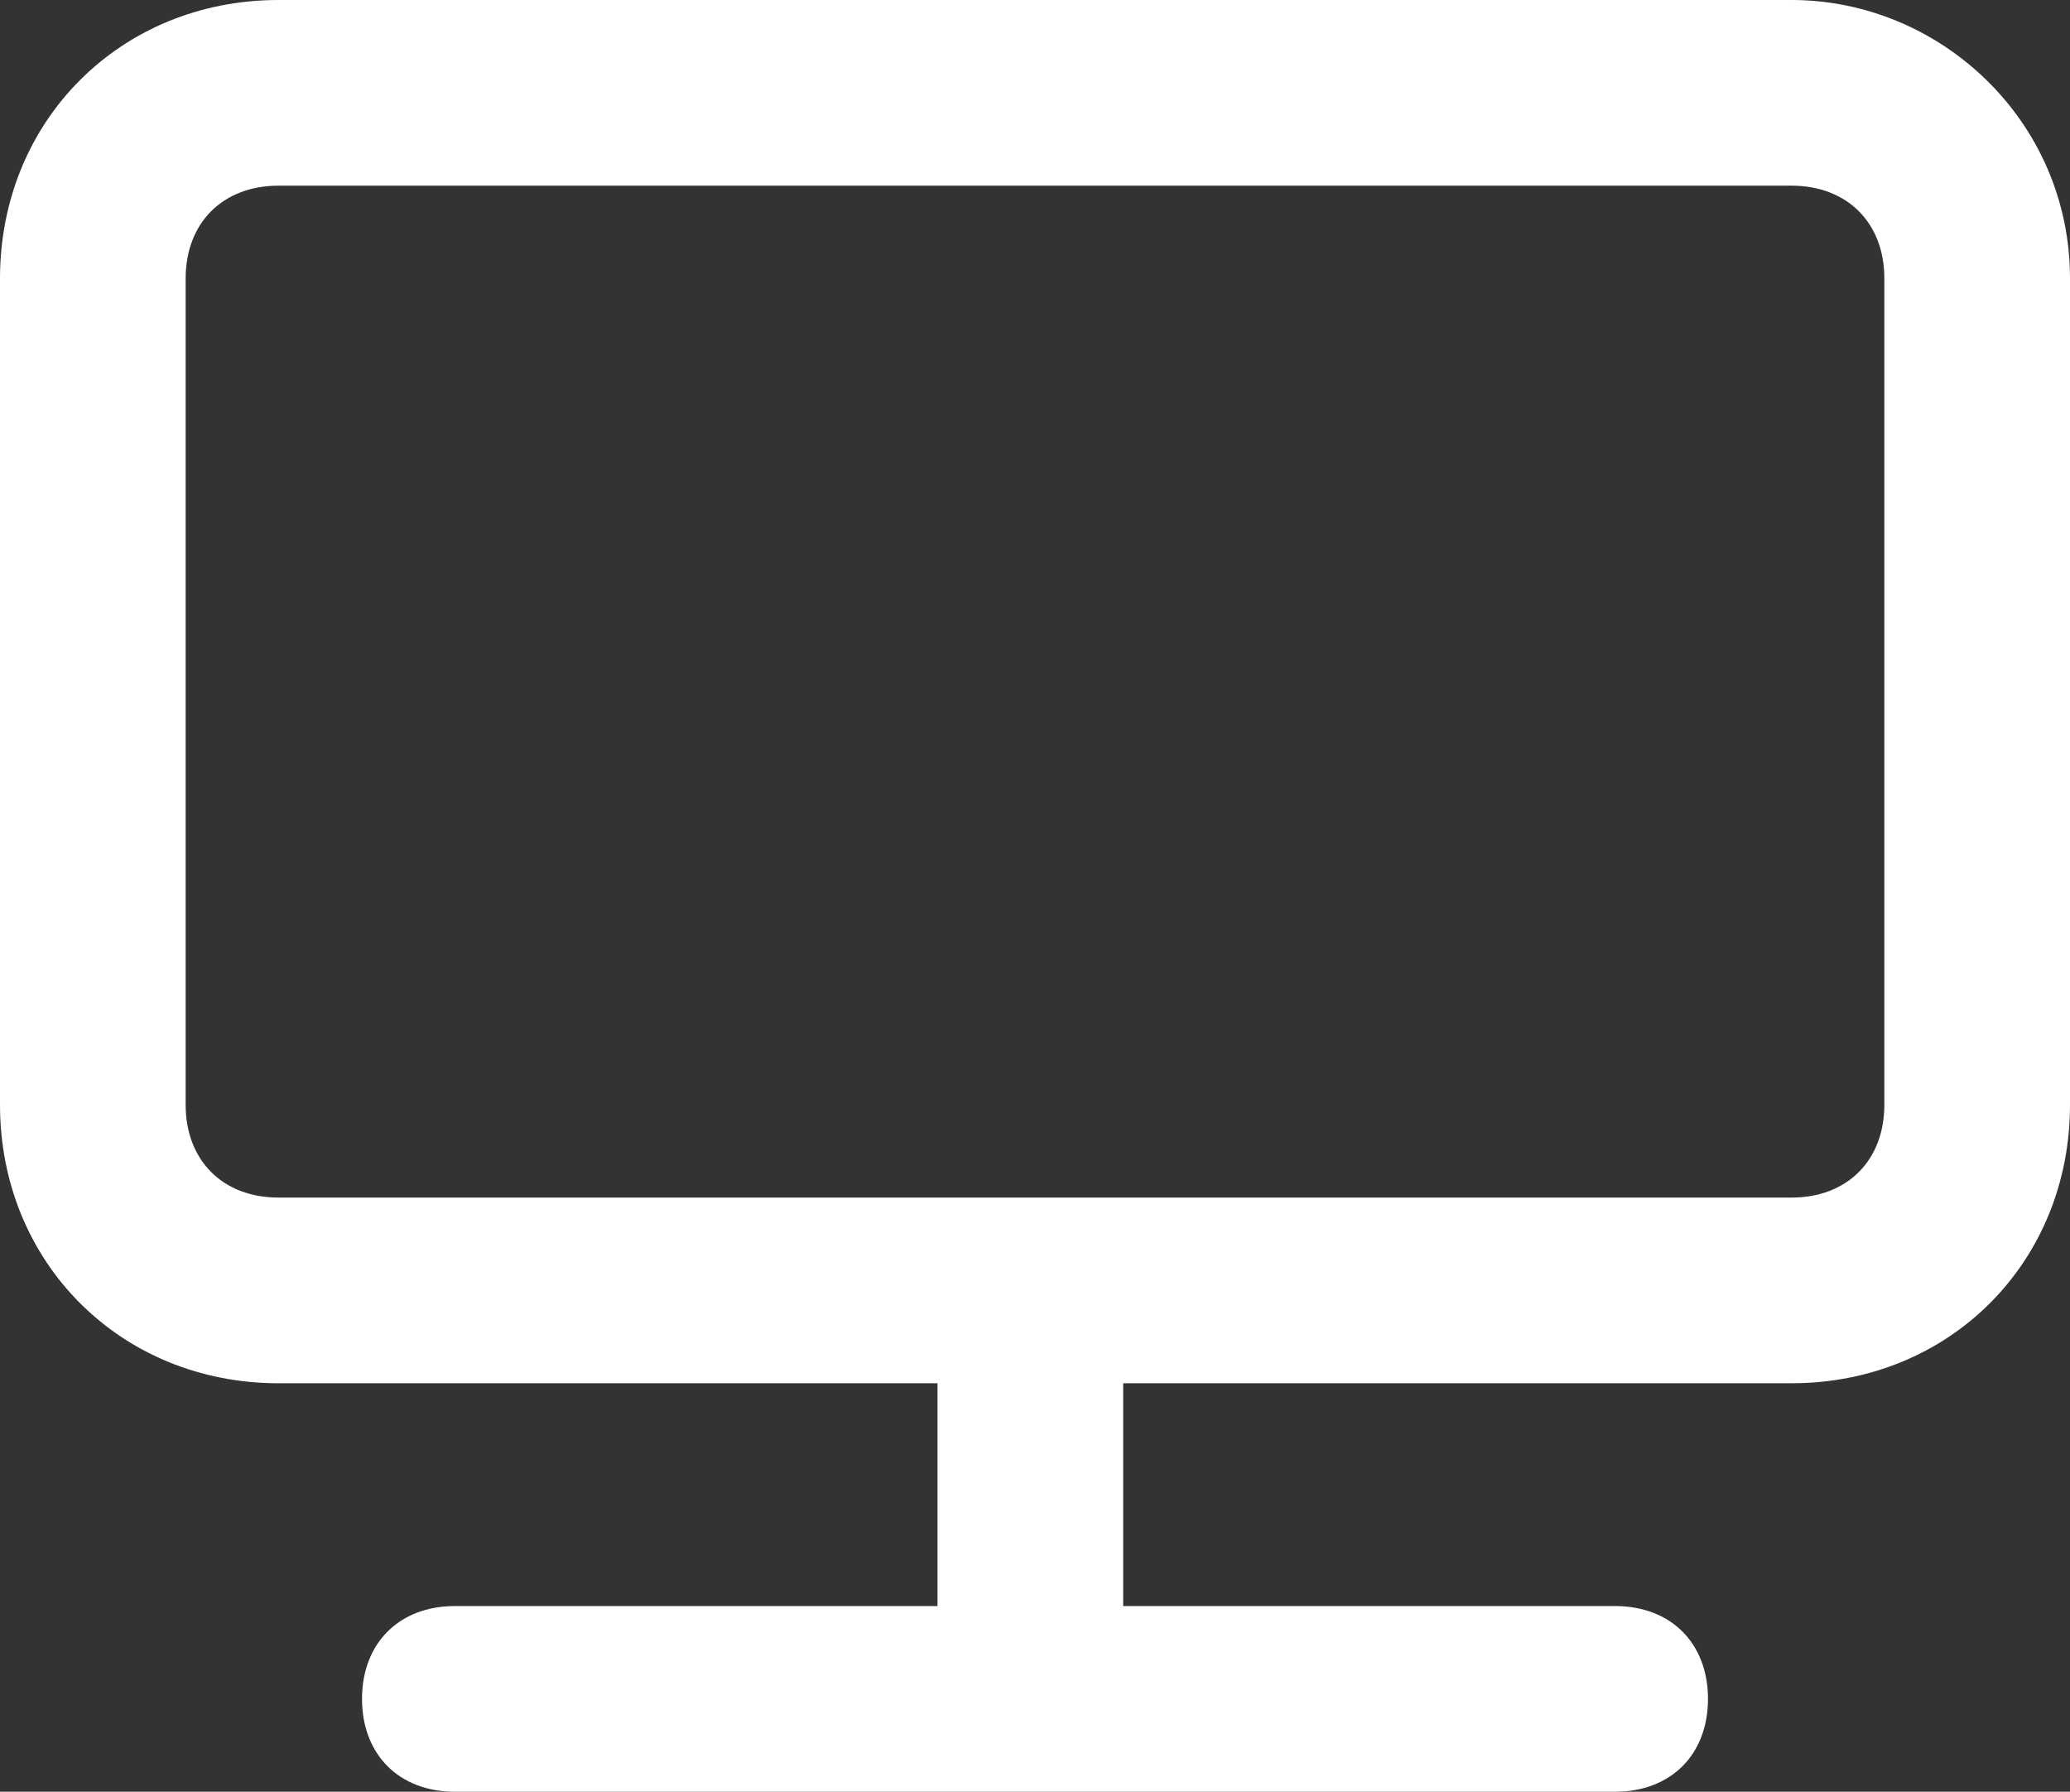 <?xml version="1.0" encoding="utf-8"?>
<!-- Generator: Adobe Illustrator 25.4.5, SVG Export Plug-In . SVG Version: 6.00 Build 0)  -->
<svg version="1.1" id="レイヤー_1" xmlns="http://www.w3.org/2000/svg" xmlns:xlink="http://www.w3.org/1999/xlink" x="0px"
	 y="0px" viewBox="0 0 22.3 19.3" style="enable-background:new 0 0 22.3 19.3;" xml:space="preserve">
<rect x="0" y="0" width="22.3" height="19.3" fill="#333333" stroke="none"/>
<style type="text/css">
	.st0{fill:#FFFFFF;}
</style>
<path class="st0" d="M19.3,0H3C1.3,0,0,1.3,0,3v8.9c0,1.7,1.3,3,3,3h7.1v2.4H4.9c-0.6,0-1,0.4-1,1s0.4,1,1,1h12.5c0.6,0,1-0.4,1-1
	s-0.4-1-1-1h-5.3v-2.4h7.2c1.7,0,3-1.3,3-3V3C22.3,1.3,20.9,0,19.3,0z M20.3,11.9c0,0.6-0.4,1-1,1H3c-0.6,0-1-0.4-1-1V3
	c0-0.6,0.4-1,1-1h16.3c0.6,0,1,0.4,1,1V11.9z"/>
</svg>
